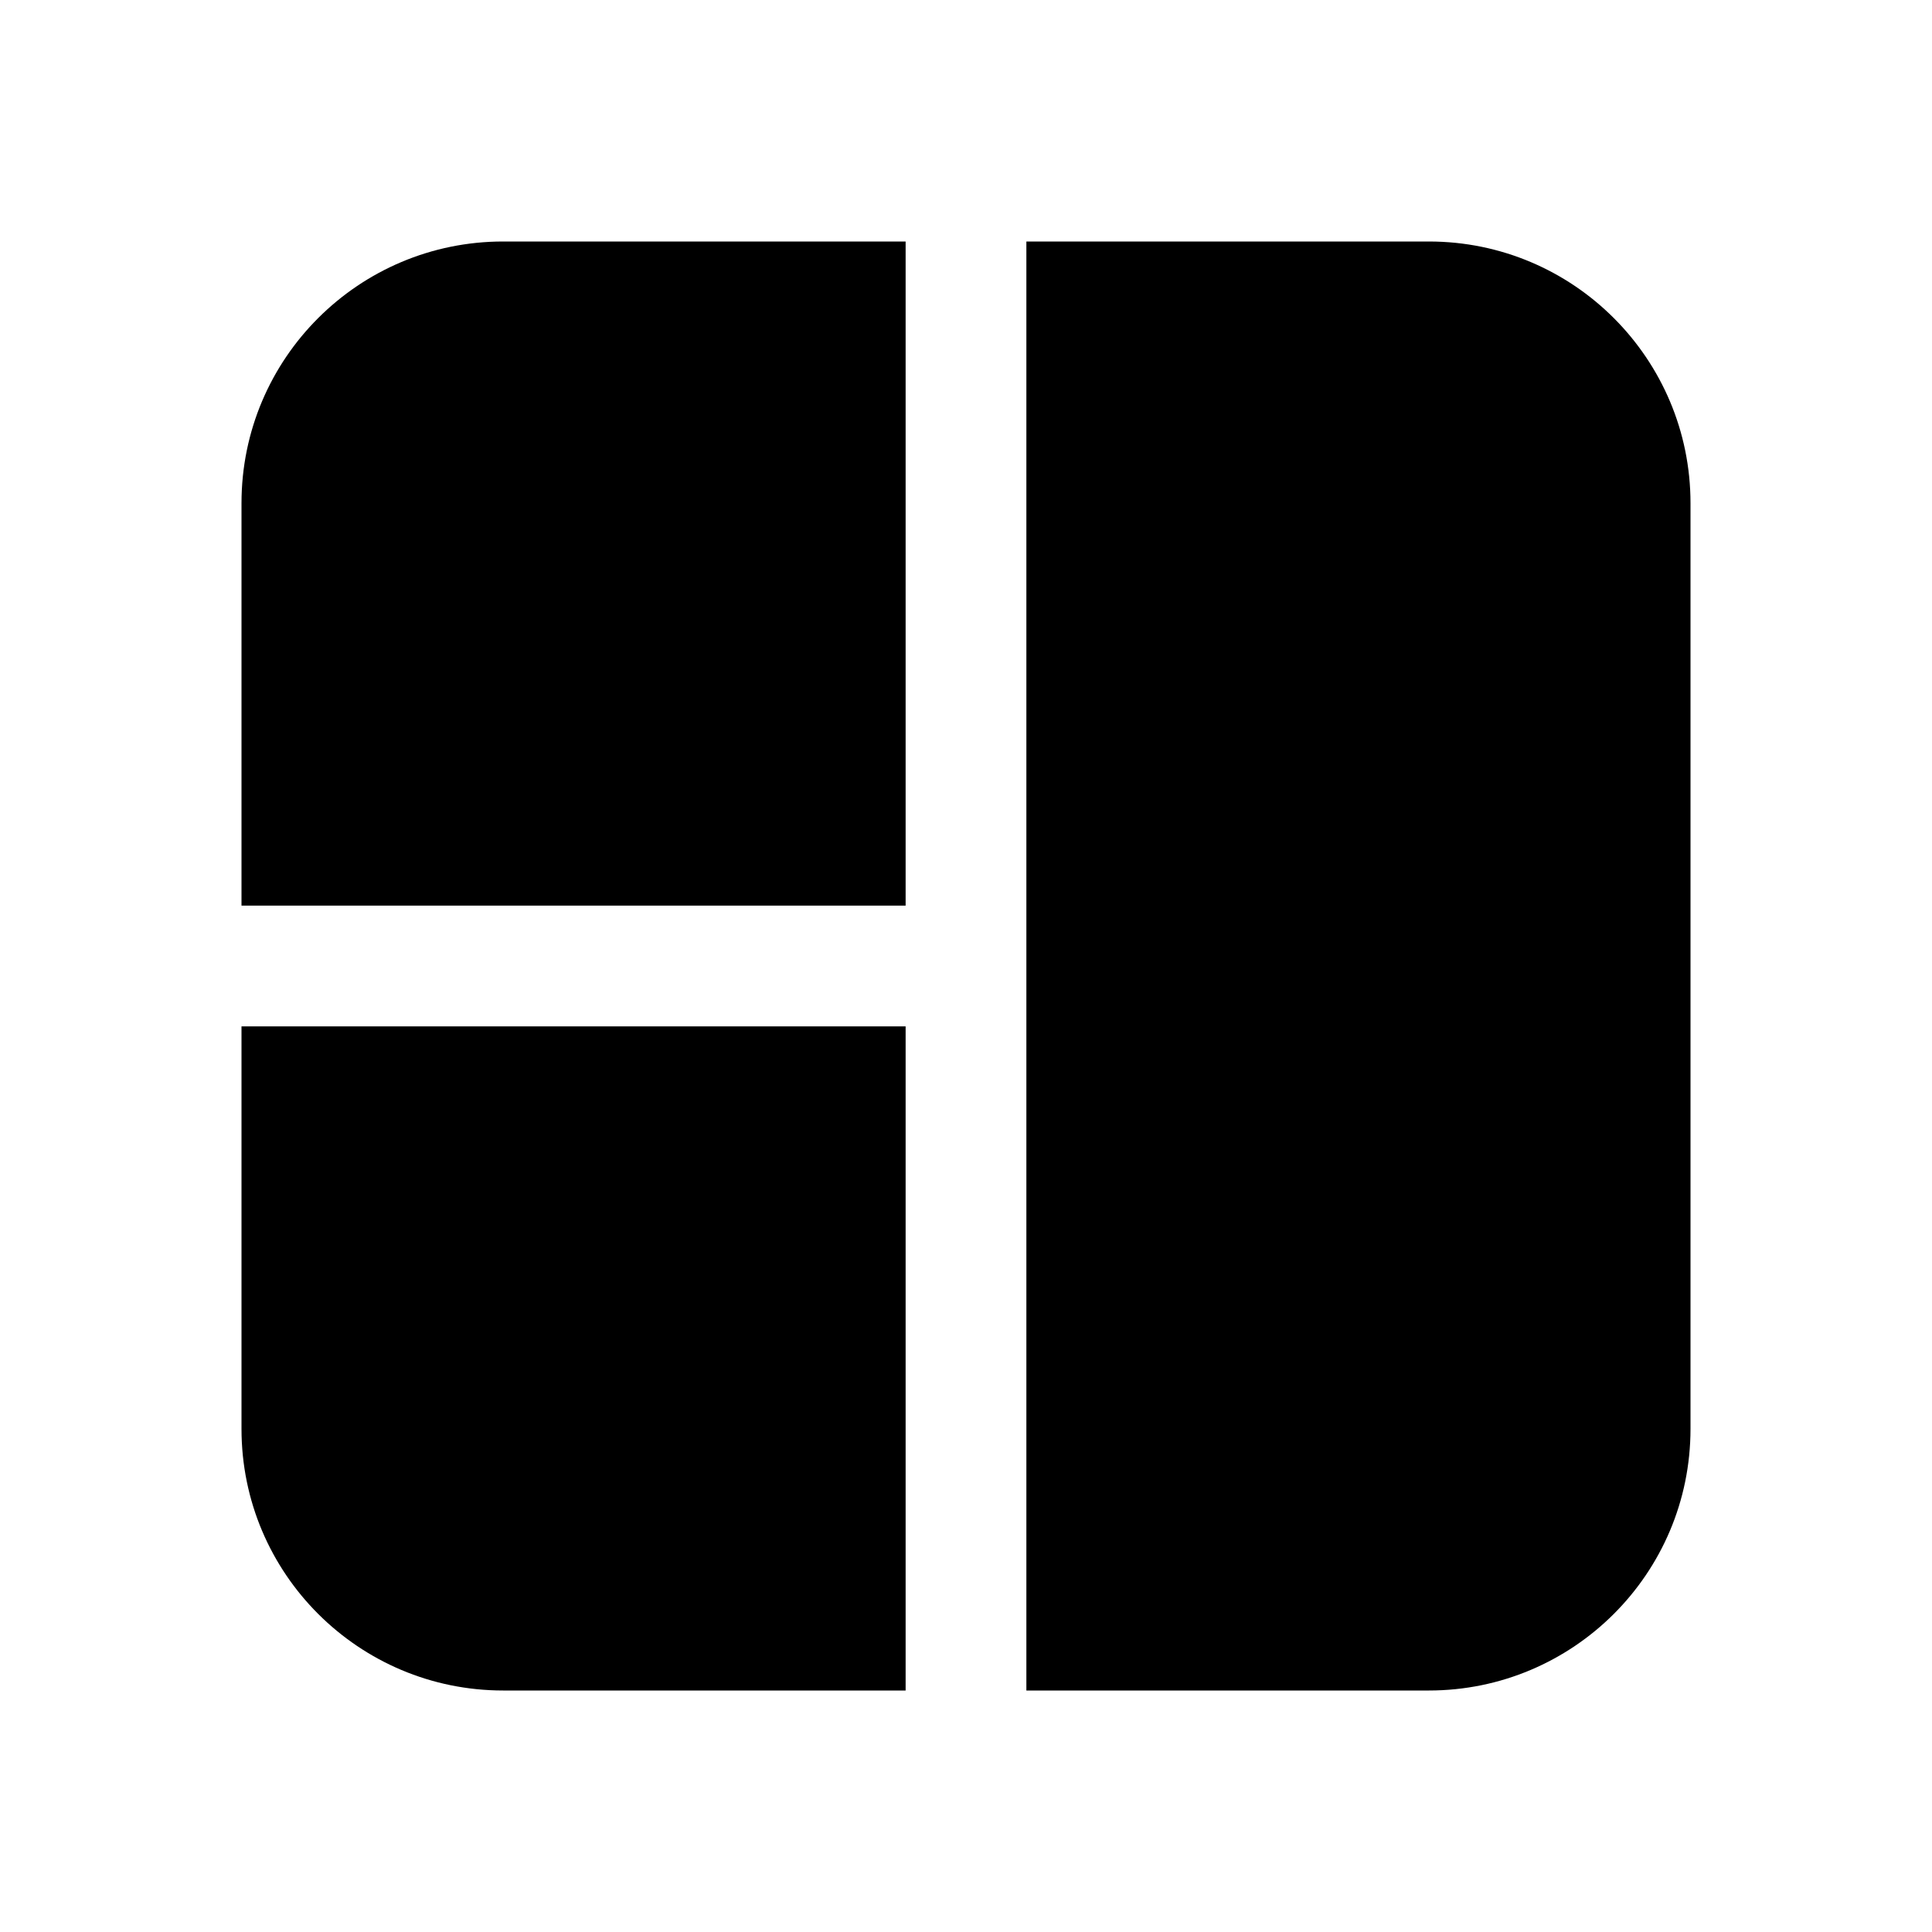 <svg width="24" height="24" viewBox="0 0 24 24" xmlns="http://www.w3.org/2000/svg"><path d="M17.75 21h-5V3h5C19.55 3 21 4.46 21 6.25v11.5c0 1.8-1.46 3.25-3.25 3.25ZM6.25 3h5v8.25H3v-5C3 4.45 4.46 3 6.25 3ZM3 12.75v5C3 19.55 4.46 21 6.25 21h5v-8.25H3Z"/></svg>